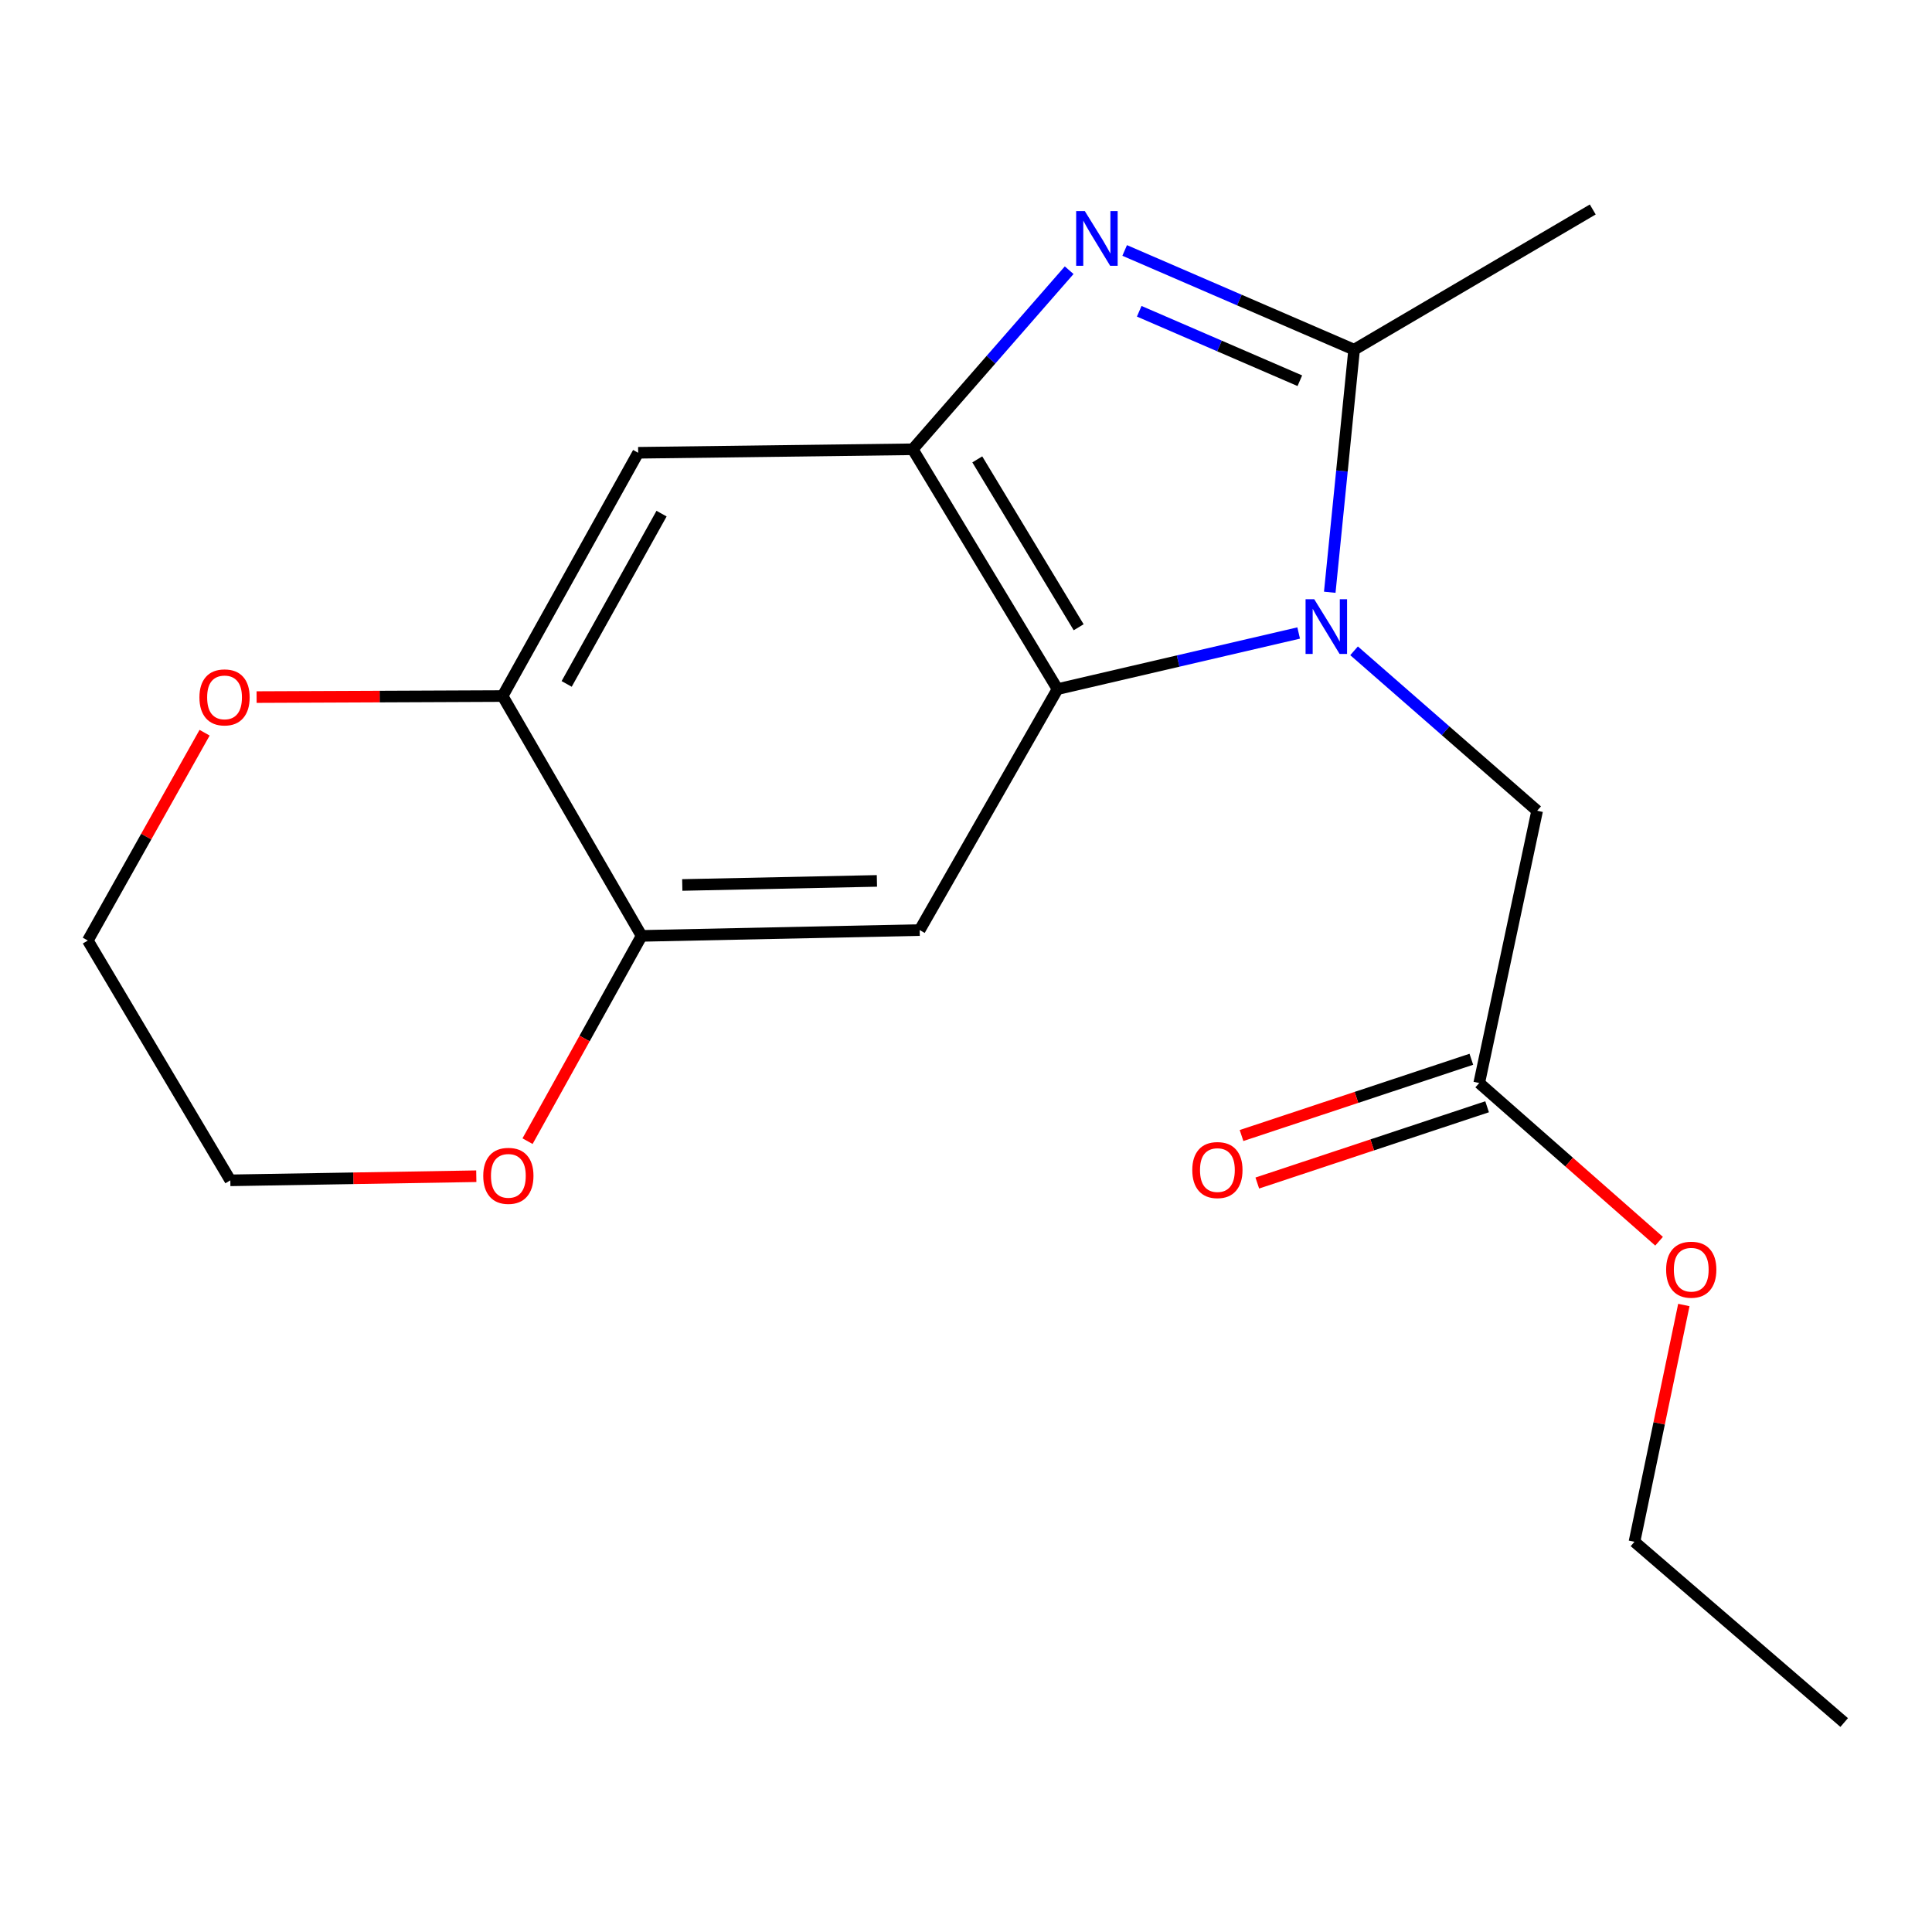 <?xml version='1.0' encoding='iso-8859-1'?>
<svg version='1.1' baseProfile='full'
              xmlns='http://www.w3.org/2000/svg'
                      xmlns:rdkit='http://www.rdkit.org/xml'
                      xmlns:xlink='http://www.w3.org/1999/xlink'
                  xml:space='preserve'
width='1000px' height='1000px' viewBox='0 0 1000 1000'>
<!-- END OF HEADER -->
<rect style='opacity:1.0;fill:#FFFFFF;stroke:none' width='1000' height='1000' x='0' y='0'> </rect>
<path class='bond-1' d='M 688.282,306.549 L 694.587,243.769' style='fill:none;fill-rule:evenodd;stroke:#0000FF;stroke-width:6px;stroke-linecap:butt;stroke-linejoin:miter;stroke-opacity:1' />
<path class='bond-1' d='M 694.587,243.769 L 700.891,180.989' style='fill:none;fill-rule:evenodd;stroke:#000000;stroke-width:6px;stroke-linecap:butt;stroke-linejoin:miter;stroke-opacity:1' />
<path class='bond-2' d='M 672.188,327.64 L 609.784,342.159' style='fill:none;fill-rule:evenodd;stroke:#0000FF;stroke-width:6px;stroke-linecap:butt;stroke-linejoin:miter;stroke-opacity:1' />
<path class='bond-2' d='M 609.784,342.159 L 547.38,356.679' style='fill:none;fill-rule:evenodd;stroke:#000000;stroke-width:6px;stroke-linecap:butt;stroke-linejoin:miter;stroke-opacity:1' />
<path class='bond-8' d='M 700.861,336.858 L 748.242,378.252' style='fill:none;fill-rule:evenodd;stroke:#0000FF;stroke-width:6px;stroke-linecap:butt;stroke-linejoin:miter;stroke-opacity:1' />
<path class='bond-8' d='M 748.242,378.252 L 795.623,419.646' style='fill:none;fill-rule:evenodd;stroke:#000000;stroke-width:6px;stroke-linecap:butt;stroke-linejoin:miter;stroke-opacity:1' />
<path class='bond-0' d='M 582.126,129.631 L 641.509,155.31' style='fill:none;fill-rule:evenodd;stroke:#0000FF;stroke-width:6px;stroke-linecap:butt;stroke-linejoin:miter;stroke-opacity:1' />
<path class='bond-0' d='M 641.509,155.31 L 700.891,180.989' style='fill:none;fill-rule:evenodd;stroke:#000000;stroke-width:6px;stroke-linecap:butt;stroke-linejoin:miter;stroke-opacity:1' />
<path class='bond-0' d='M 589.658,161.114 L 631.226,179.089' style='fill:none;fill-rule:evenodd;stroke:#0000FF;stroke-width:6px;stroke-linecap:butt;stroke-linejoin:miter;stroke-opacity:1' />
<path class='bond-0' d='M 631.226,179.089 L 672.794,197.064' style='fill:none;fill-rule:evenodd;stroke:#000000;stroke-width:6px;stroke-linecap:butt;stroke-linejoin:miter;stroke-opacity:1' />
<path class='bond-19' d='M 553.398,139.859 L 512.911,186.201' style='fill:none;fill-rule:evenodd;stroke:#0000FF;stroke-width:6px;stroke-linecap:butt;stroke-linejoin:miter;stroke-opacity:1' />
<path class='bond-19' d='M 512.911,186.201 L 472.424,232.543' style='fill:none;fill-rule:evenodd;stroke:#000000;stroke-width:6px;stroke-linecap:butt;stroke-linejoin:miter;stroke-opacity:1' />
<path class='bond-13' d='M 700.891,180.989 L 824.408,108.422' style='fill:none;fill-rule:evenodd;stroke:#000000;stroke-width:6px;stroke-linecap:butt;stroke-linejoin:miter;stroke-opacity:1' />
<path class='bond-3' d='M 547.38,356.679 L 472.424,232.543' style='fill:none;fill-rule:evenodd;stroke:#000000;stroke-width:6px;stroke-linecap:butt;stroke-linejoin:miter;stroke-opacity:1' />
<path class='bond-3' d='M 558.314,324.667 L 505.845,237.772' style='fill:none;fill-rule:evenodd;stroke:#000000;stroke-width:6px;stroke-linecap:butt;stroke-linejoin:miter;stroke-opacity:1' />
<path class='bond-4' d='M 547.38,356.679 L 476.022,481.405' style='fill:none;fill-rule:evenodd;stroke:#000000;stroke-width:6px;stroke-linecap:butt;stroke-linejoin:miter;stroke-opacity:1' />
<path class='bond-5' d='M 472.424,232.543 L 330.312,234.357' style='fill:none;fill-rule:evenodd;stroke:#000000;stroke-width:6px;stroke-linecap:butt;stroke-linejoin:miter;stroke-opacity:1' />
<path class='bond-6' d='M 476.022,481.405 L 332.097,484.413' style='fill:none;fill-rule:evenodd;stroke:#000000;stroke-width:6px;stroke-linecap:butt;stroke-linejoin:miter;stroke-opacity:1' />
<path class='bond-6' d='M 453.892,455.955 L 353.144,458.061' style='fill:none;fill-rule:evenodd;stroke:#000000;stroke-width:6px;stroke-linecap:butt;stroke-linejoin:miter;stroke-opacity:1' />
<path class='bond-20' d='M 330.312,234.357 L 260.148,360.277' style='fill:none;fill-rule:evenodd;stroke:#000000;stroke-width:6px;stroke-linecap:butt;stroke-linejoin:miter;stroke-opacity:1' />
<path class='bond-20' d='M 342.418,265.855 L 293.303,353.999' style='fill:none;fill-rule:evenodd;stroke:#000000;stroke-width:6px;stroke-linecap:butt;stroke-linejoin:miter;stroke-opacity:1' />
<path class='bond-7' d='M 332.097,484.413 L 260.148,360.277' style='fill:none;fill-rule:evenodd;stroke:#000000;stroke-width:6px;stroke-linecap:butt;stroke-linejoin:miter;stroke-opacity:1' />
<path class='bond-10' d='M 332.097,484.413 L 302.577,537.539' style='fill:none;fill-rule:evenodd;stroke:#000000;stroke-width:6px;stroke-linecap:butt;stroke-linejoin:miter;stroke-opacity:1' />
<path class='bond-10' d='M 302.577,537.539 L 273.057,590.664' style='fill:none;fill-rule:evenodd;stroke:#FF0000;stroke-width:6px;stroke-linecap:butt;stroke-linejoin:miter;stroke-opacity:1' />
<path class='bond-11' d='M 260.148,360.277 L 196.485,360.545' style='fill:none;fill-rule:evenodd;stroke:#000000;stroke-width:6px;stroke-linecap:butt;stroke-linejoin:miter;stroke-opacity:1' />
<path class='bond-11' d='M 196.485,360.545 L 132.821,360.812' style='fill:none;fill-rule:evenodd;stroke:#FF0000;stroke-width:6px;stroke-linecap:butt;stroke-linejoin:miter;stroke-opacity:1' />
<path class='bond-9' d='M 795.623,419.646 L 765.643,560.564' style='fill:none;fill-rule:evenodd;stroke:#000000;stroke-width:6px;stroke-linecap:butt;stroke-linejoin:miter;stroke-opacity:1' />
<path class='bond-12' d='M 761.563,548.27 L 702.088,568.009' style='fill:none;fill-rule:evenodd;stroke:#000000;stroke-width:6px;stroke-linecap:butt;stroke-linejoin:miter;stroke-opacity:1' />
<path class='bond-12' d='M 702.088,568.009 L 642.613,587.747' style='fill:none;fill-rule:evenodd;stroke:#FF0000;stroke-width:6px;stroke-linecap:butt;stroke-linejoin:miter;stroke-opacity:1' />
<path class='bond-12' d='M 769.723,572.858 L 710.248,592.597' style='fill:none;fill-rule:evenodd;stroke:#000000;stroke-width:6px;stroke-linecap:butt;stroke-linejoin:miter;stroke-opacity:1' />
<path class='bond-12' d='M 710.248,592.597 L 650.773,612.335' style='fill:none;fill-rule:evenodd;stroke:#FF0000;stroke-width:6px;stroke-linecap:butt;stroke-linejoin:miter;stroke-opacity:1' />
<path class='bond-14' d='M 765.643,560.564 L 812.188,601.511' style='fill:none;fill-rule:evenodd;stroke:#000000;stroke-width:6px;stroke-linecap:butt;stroke-linejoin:miter;stroke-opacity:1' />
<path class='bond-14' d='M 812.188,601.511 L 858.732,642.458' style='fill:none;fill-rule:evenodd;stroke:#FF0000;stroke-width:6px;stroke-linecap:butt;stroke-linejoin:miter;stroke-opacity:1' />
<path class='bond-15' d='M 246.529,608.811 L 182.873,609.875' style='fill:none;fill-rule:evenodd;stroke:#FF0000;stroke-width:6px;stroke-linecap:butt;stroke-linejoin:miter;stroke-opacity:1' />
<path class='bond-15' d='M 182.873,609.875 L 119.216,610.938' style='fill:none;fill-rule:evenodd;stroke:#000000;stroke-width:6px;stroke-linecap:butt;stroke-linejoin:miter;stroke-opacity:1' />
<path class='bond-21' d='M 105.899,379.253 L 75.677,433.035' style='fill:none;fill-rule:evenodd;stroke:#FF0000;stroke-width:6px;stroke-linecap:butt;stroke-linejoin:miter;stroke-opacity:1' />
<path class='bond-21' d='M 75.677,433.035 L 45.455,486.816' style='fill:none;fill-rule:evenodd;stroke:#000000;stroke-width:6px;stroke-linecap:butt;stroke-linejoin:miter;stroke-opacity:1' />
<path class='bond-17' d='M 871.558,675.468 L 858.777,736.747' style='fill:none;fill-rule:evenodd;stroke:#FF0000;stroke-width:6px;stroke-linecap:butt;stroke-linejoin:miter;stroke-opacity:1' />
<path class='bond-17' d='M 858.777,736.747 L 845.997,798.026' style='fill:none;fill-rule:evenodd;stroke:#000000;stroke-width:6px;stroke-linecap:butt;stroke-linejoin:miter;stroke-opacity:1' />
<path class='bond-16' d='M 119.216,610.938 L 45.455,486.816' style='fill:none;fill-rule:evenodd;stroke:#000000;stroke-width:6px;stroke-linecap:butt;stroke-linejoin:miter;stroke-opacity:1' />
<path class='bond-18' d='M 845.997,798.026 L 954.545,891.578' style='fill:none;fill-rule:evenodd;stroke:#000000;stroke-width:6px;stroke-linecap:butt;stroke-linejoin:miter;stroke-opacity:1' />
<path  class='atom-0' d='M 680.239 310.15
L 689.519 325.15
Q 690.439 326.63, 691.919 329.31
Q 693.399 331.99, 693.479 332.15
L 693.479 310.15
L 697.239 310.15
L 697.239 338.47
L 693.359 338.47
L 683.399 322.07
Q 682.239 320.15, 680.999 317.95
Q 679.799 315.75, 679.439 315.07
L 679.439 338.47
L 675.759 338.47
L 675.759 310.15
L 680.239 310.15
' fill='#0000FF'/>
<path  class='atom-1' d='M 561.5 109.259
L 570.78 124.259
Q 571.7 125.739, 573.18 128.419
Q 574.66 131.099, 574.74 131.259
L 574.74 109.259
L 578.5 109.259
L 578.5 137.579
L 574.62 137.579
L 564.66 121.179
Q 563.5 119.259, 562.26 117.059
Q 561.06 114.859, 560.7 114.179
L 560.7 137.579
L 557.02 137.579
L 557.02 109.259
L 561.5 109.259
' fill='#0000FF'/>
<path  class='atom-11' d='M 250.127 608.614
Q 250.127 601.814, 253.487 598.014
Q 256.847 594.214, 263.127 594.214
Q 269.407 594.214, 272.767 598.014
Q 276.127 601.814, 276.127 608.614
Q 276.127 615.494, 272.727 619.414
Q 269.327 623.294, 263.127 623.294
Q 256.887 623.294, 253.487 619.414
Q 250.127 615.534, 250.127 608.614
M 263.127 620.094
Q 267.447 620.094, 269.767 617.214
Q 272.127 614.294, 272.127 608.614
Q 272.127 603.054, 269.767 600.254
Q 267.447 597.414, 263.127 597.414
Q 258.807 597.414, 256.447 600.214
Q 254.127 603.014, 254.127 608.614
Q 254.127 614.334, 256.447 617.214
Q 258.807 620.094, 263.127 620.094
' fill='#FF0000'/>
<path  class='atom-12' d='M 103.223 360.962
Q 103.223 354.162, 106.583 350.362
Q 109.943 346.562, 116.223 346.562
Q 122.503 346.562, 125.863 350.362
Q 129.223 354.162, 129.223 360.962
Q 129.223 367.842, 125.823 371.762
Q 122.423 375.642, 116.223 375.642
Q 109.983 375.642, 106.583 371.762
Q 103.223 367.882, 103.223 360.962
M 116.223 372.442
Q 120.543 372.442, 122.863 369.562
Q 125.223 366.642, 125.223 360.962
Q 125.223 355.402, 122.863 352.602
Q 120.543 349.762, 116.223 349.762
Q 111.903 349.762, 109.543 352.562
Q 107.223 355.362, 107.223 360.962
Q 107.223 366.682, 109.543 369.562
Q 111.903 372.442, 116.223 372.442
' fill='#FF0000'/>
<path  class='atom-13' d='M 617.123 605.621
Q 617.123 598.821, 620.483 595.021
Q 623.843 591.221, 630.123 591.221
Q 636.403 591.221, 639.763 595.021
Q 643.123 598.821, 643.123 605.621
Q 643.123 612.501, 639.723 616.421
Q 636.323 620.301, 630.123 620.301
Q 623.883 620.301, 620.483 616.421
Q 617.123 612.541, 617.123 605.621
M 630.123 617.101
Q 634.443 617.101, 636.763 614.221
Q 639.123 611.301, 639.123 605.621
Q 639.123 600.061, 636.763 597.261
Q 634.443 594.421, 630.123 594.421
Q 625.803 594.421, 623.443 597.221
Q 621.123 600.021, 621.123 605.621
Q 621.123 611.341, 623.443 614.221
Q 625.803 617.101, 630.123 617.101
' fill='#FF0000'/>
<path  class='atom-15' d='M 862.386 657.189
Q 862.386 650.389, 865.746 646.589
Q 869.106 642.789, 875.386 642.789
Q 881.666 642.789, 885.026 646.589
Q 888.386 650.389, 888.386 657.189
Q 888.386 664.069, 884.986 667.989
Q 881.586 671.869, 875.386 671.869
Q 869.146 671.869, 865.746 667.989
Q 862.386 664.109, 862.386 657.189
M 875.386 668.669
Q 879.706 668.669, 882.026 665.789
Q 884.386 662.869, 884.386 657.189
Q 884.386 651.629, 882.026 648.829
Q 879.706 645.989, 875.386 645.989
Q 871.066 645.989, 868.706 648.789
Q 866.386 651.589, 866.386 657.189
Q 866.386 662.909, 868.706 665.789
Q 871.066 668.669, 875.386 668.669
' fill='#FF0000'/>
</svg>
